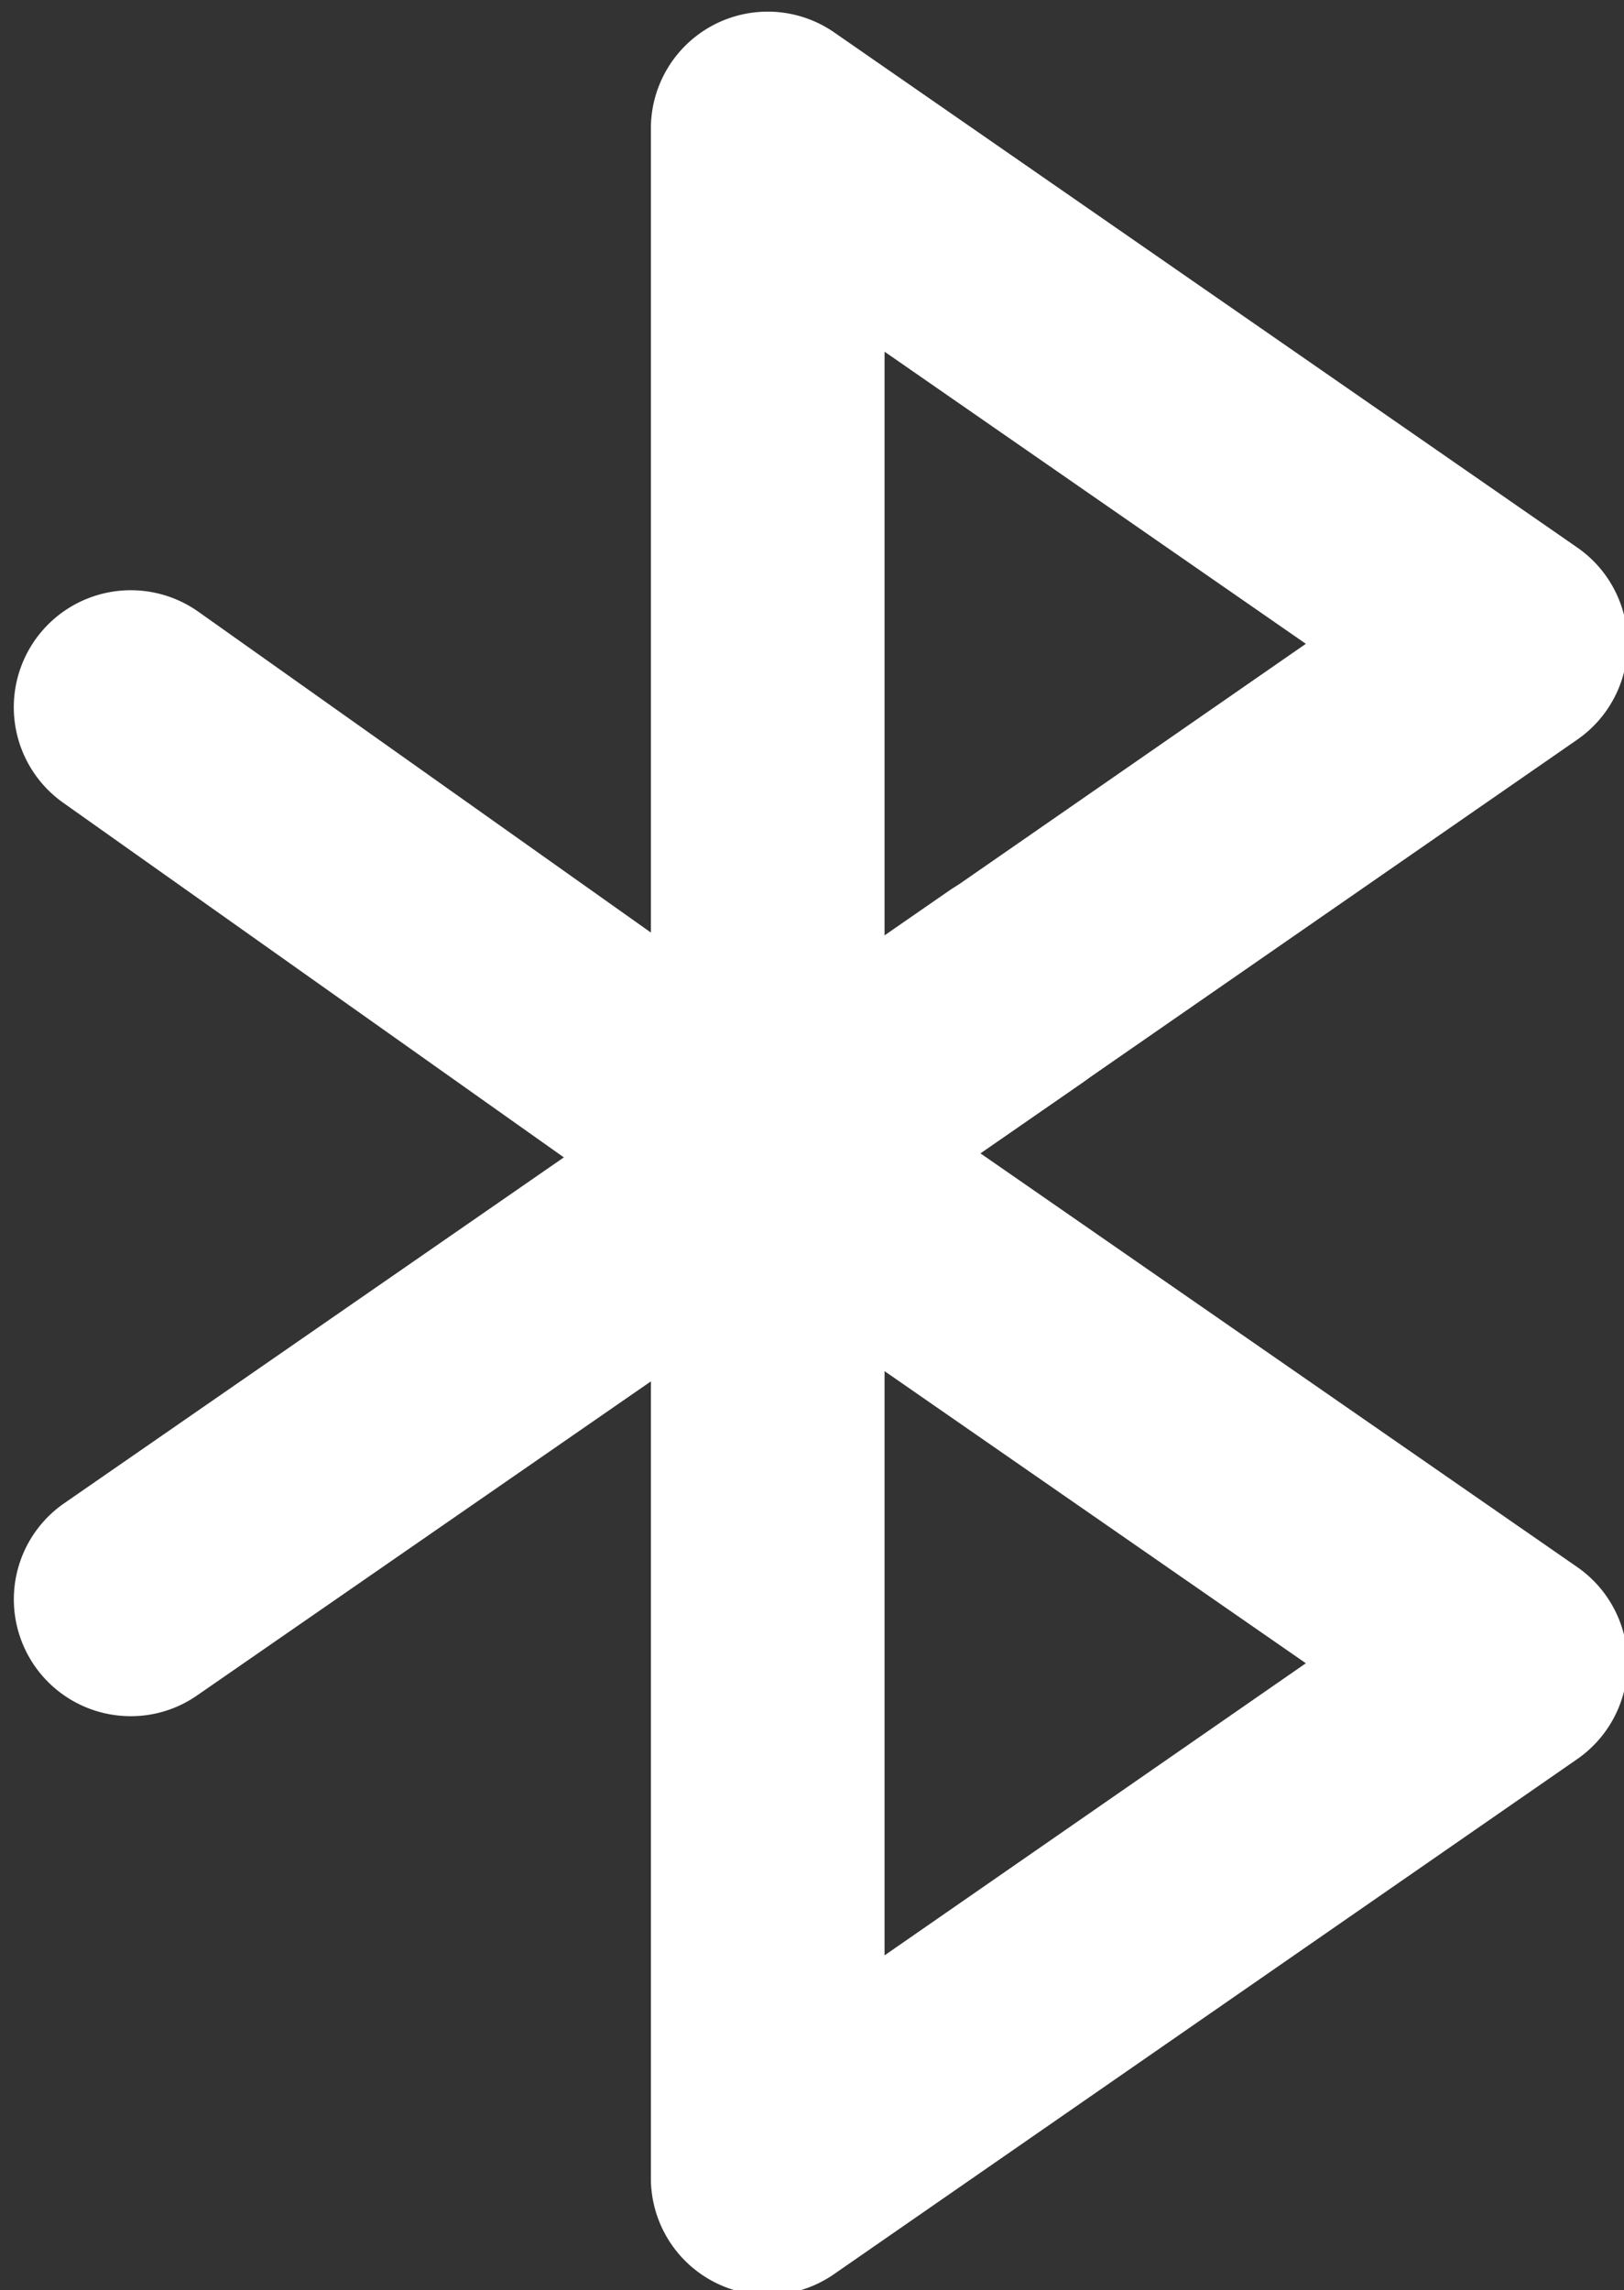 <?xml version="1.0" encoding="UTF-8" standalone="no"?><svg xmlns="http://www.w3.org/2000/svg" xmlns:xlink="http://www.w3.org/1999/xlink" fill="#ffffff" height="19.6" preserveAspectRatio="xMidYMid meet" version="1" viewBox="4.9 1.9 13.9 19.6" width="13.9" zoomAndPan="magnify"><rect x="4.9" y="1.9" width="13.9" height="19.6" fill="#333333" stroke="none"/><g data-name="1" id="change1_1"><path d="M11.471,12.816a1,1,0,0,1-1-1V3a1,1,0,0,1,1.57-.822L18.4,6.586a1,1,0,0,1,0,1.644l-6.361,4.408A1,1,0,0,1,11.471,12.816Zm1-7.906v5l3.606-2.5Z" fill="inherit"/><path d="M11.471,21.542a1,1,0,0,1-1-1V11.726a1,1,0,0,1,1.57-.822L18.4,15.312a1,1,0,0,1,0,1.643l-6.361,4.408A1,1,0,0,1,11.471,21.542Zm1-7.907v5l3.606-2.5Z" fill="inherit"/><path d="M6.019,16.588a1,1,0,0,1-.57-1.822l7.573-5.242a1,1,0,0,1,1.139,1.645L6.586,16.411A.991.991,0,0,1,6.019,16.588Z" fill="inherit"/><path d="M11.47,12.816a1,1,0,0,1-.577-.184L5.439,8.769A1,1,0,0,1,6.6,7.137L12.049,11a1,1,0,0,1-.579,1.816Z" fill="inherit"/></g></svg>